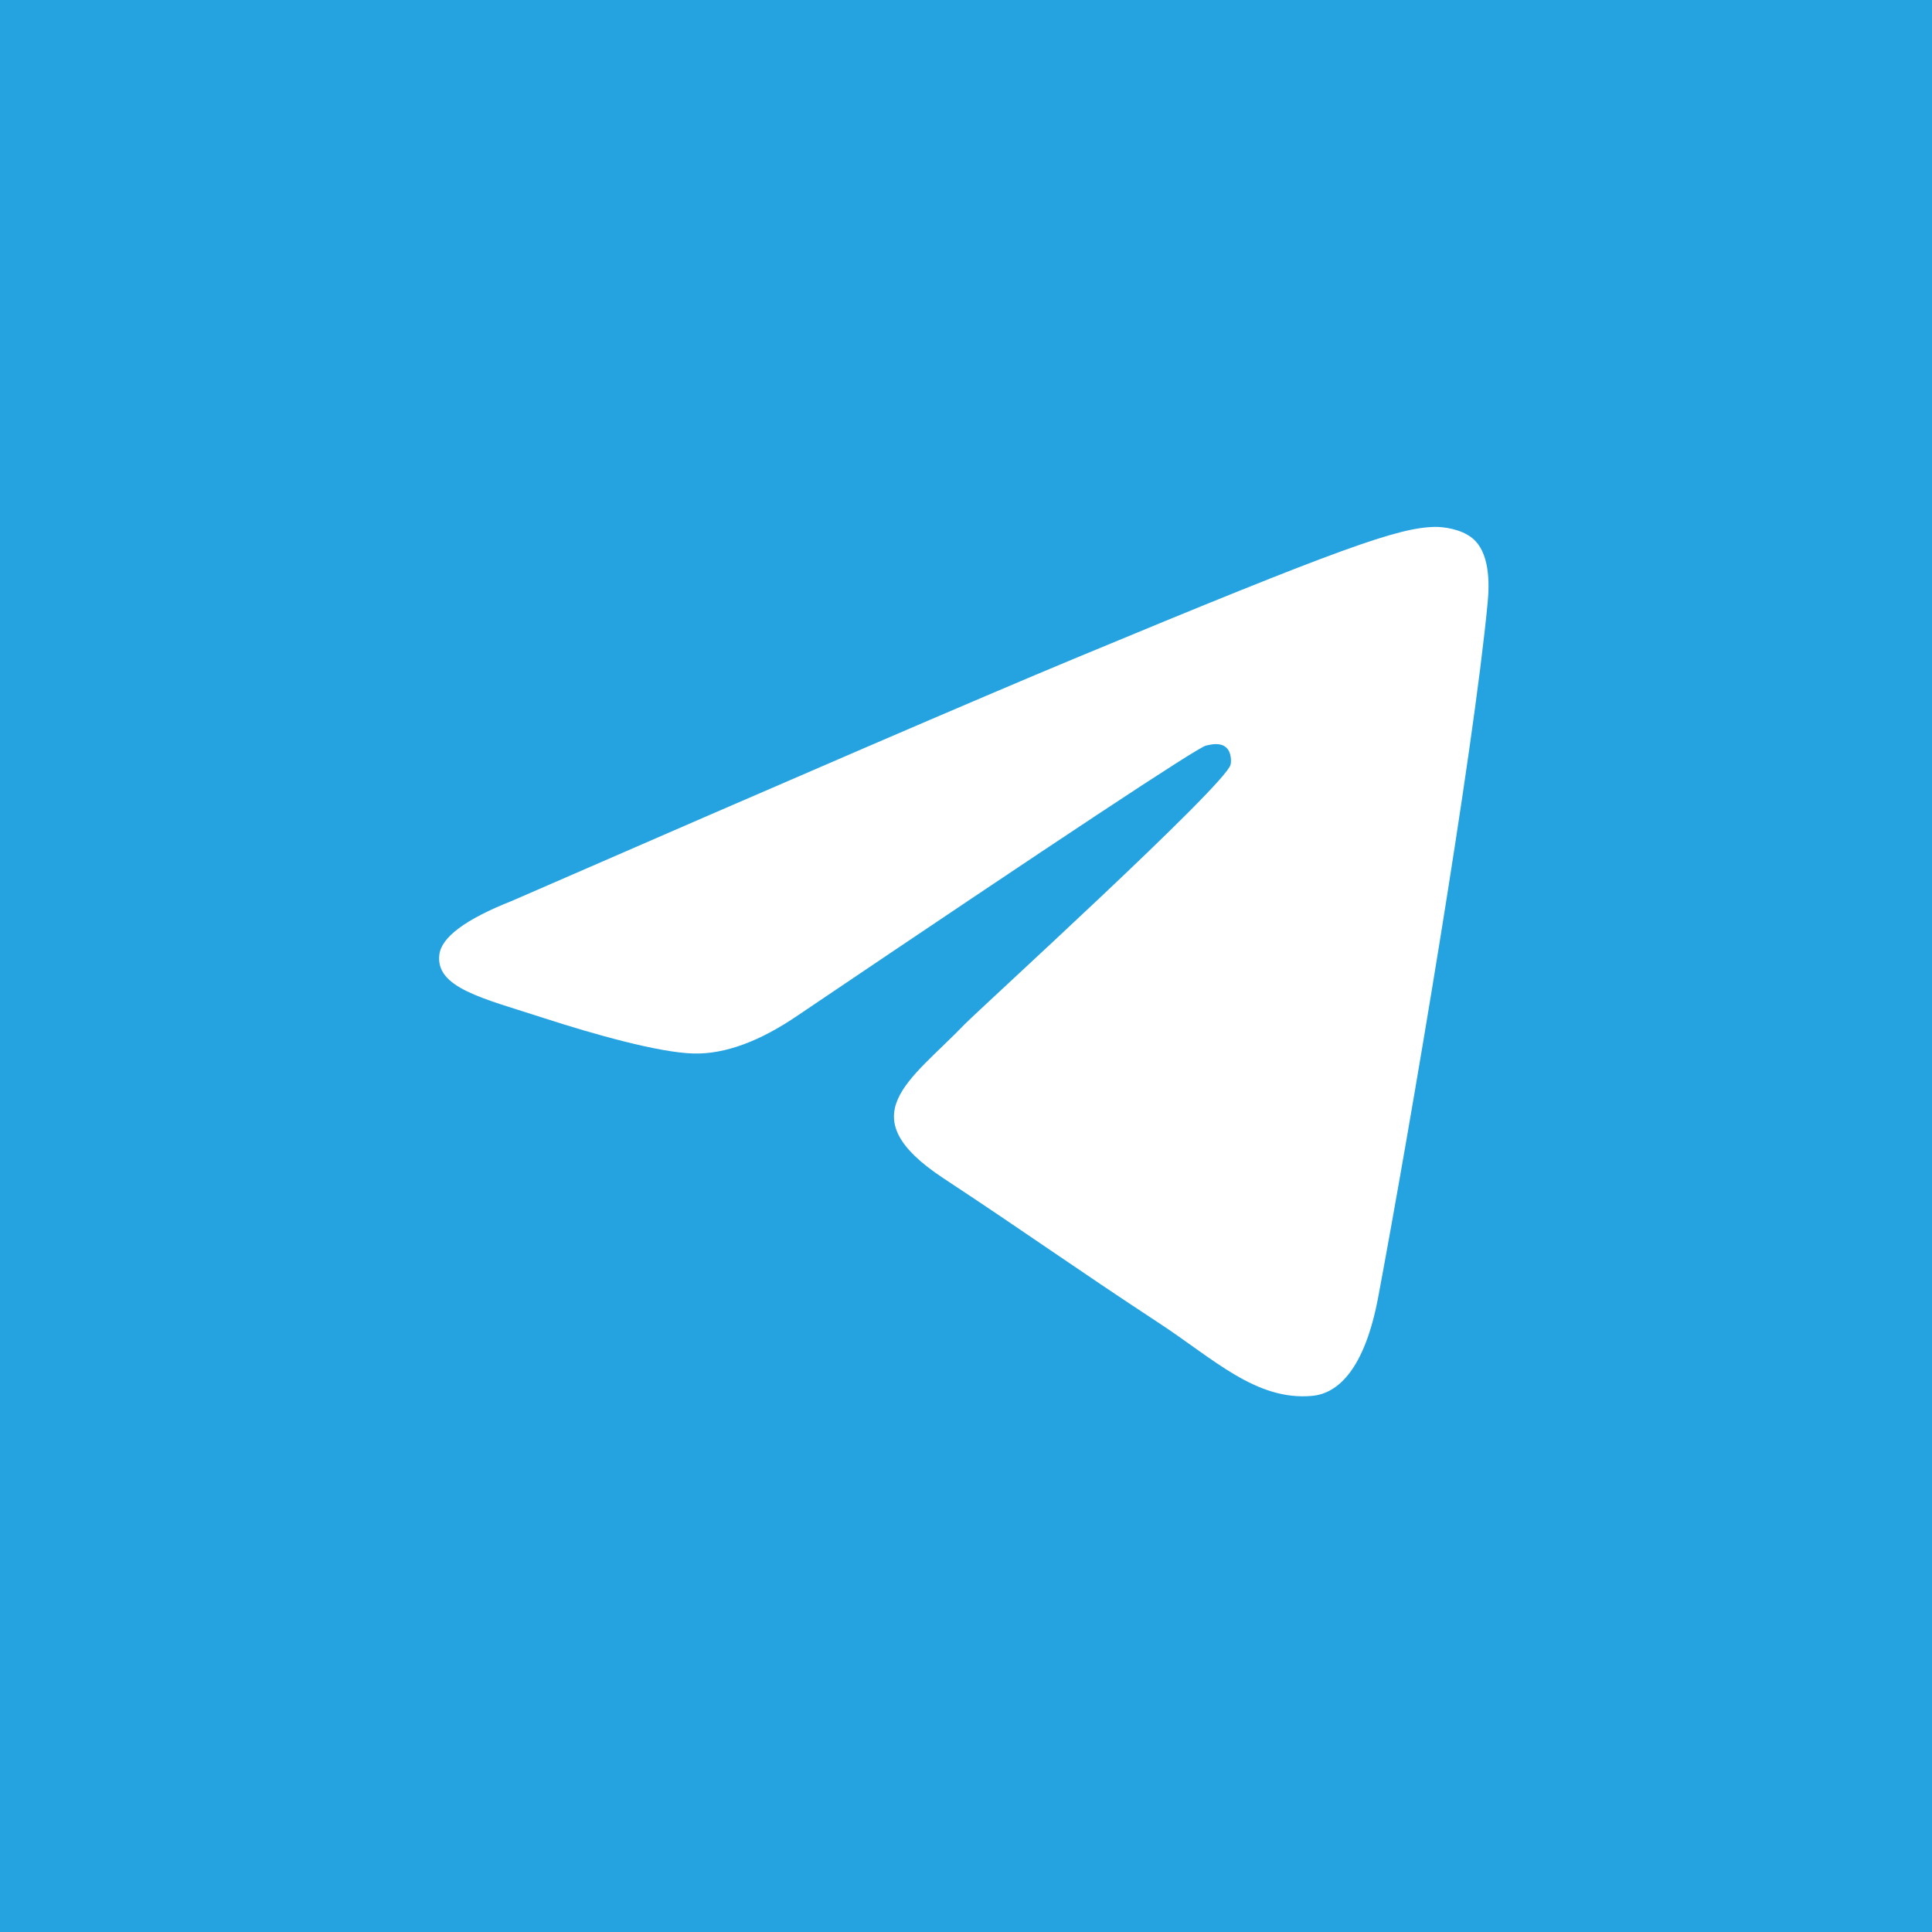 <svg xmlns="http://www.w3.org/2000/svg" width="44" height="44" fill="none"><path fill="#25A3E1" d="M0 0h44v44H0z"/><path fill="#fff" fill-rule="evenodd" d="M11.643 20.524c6.413-2.794 10.69-4.637 12.83-5.527 6.109-2.54 7.379-2.982 8.206-2.997.182-.003.589.042.852.256.392.317.394 1.006.35 1.462-.33 3.479-1.763 11.92-2.492 15.817-.309 1.648-.916 2.201-1.504 2.255-1.277.118-2.247-.844-3.485-1.655-1.936-1.27-3.03-2.06-4.91-3.298-2.172-1.431-.763-2.218.474-3.504.324-.336 5.953-5.456 6.062-5.92.014-.059.027-.276-.102-.39-.129-.114-.319-.075-.456-.044-.194.044-3.287 2.089-9.28 6.134-.877.602-1.672.896-2.385.88-.786-.016-2.296-.443-3.42-.808-1.378-.448-2.473-.685-2.377-1.446.05-.396.595-.801 1.636-1.215Z" clip-rule="evenodd"/></svg>